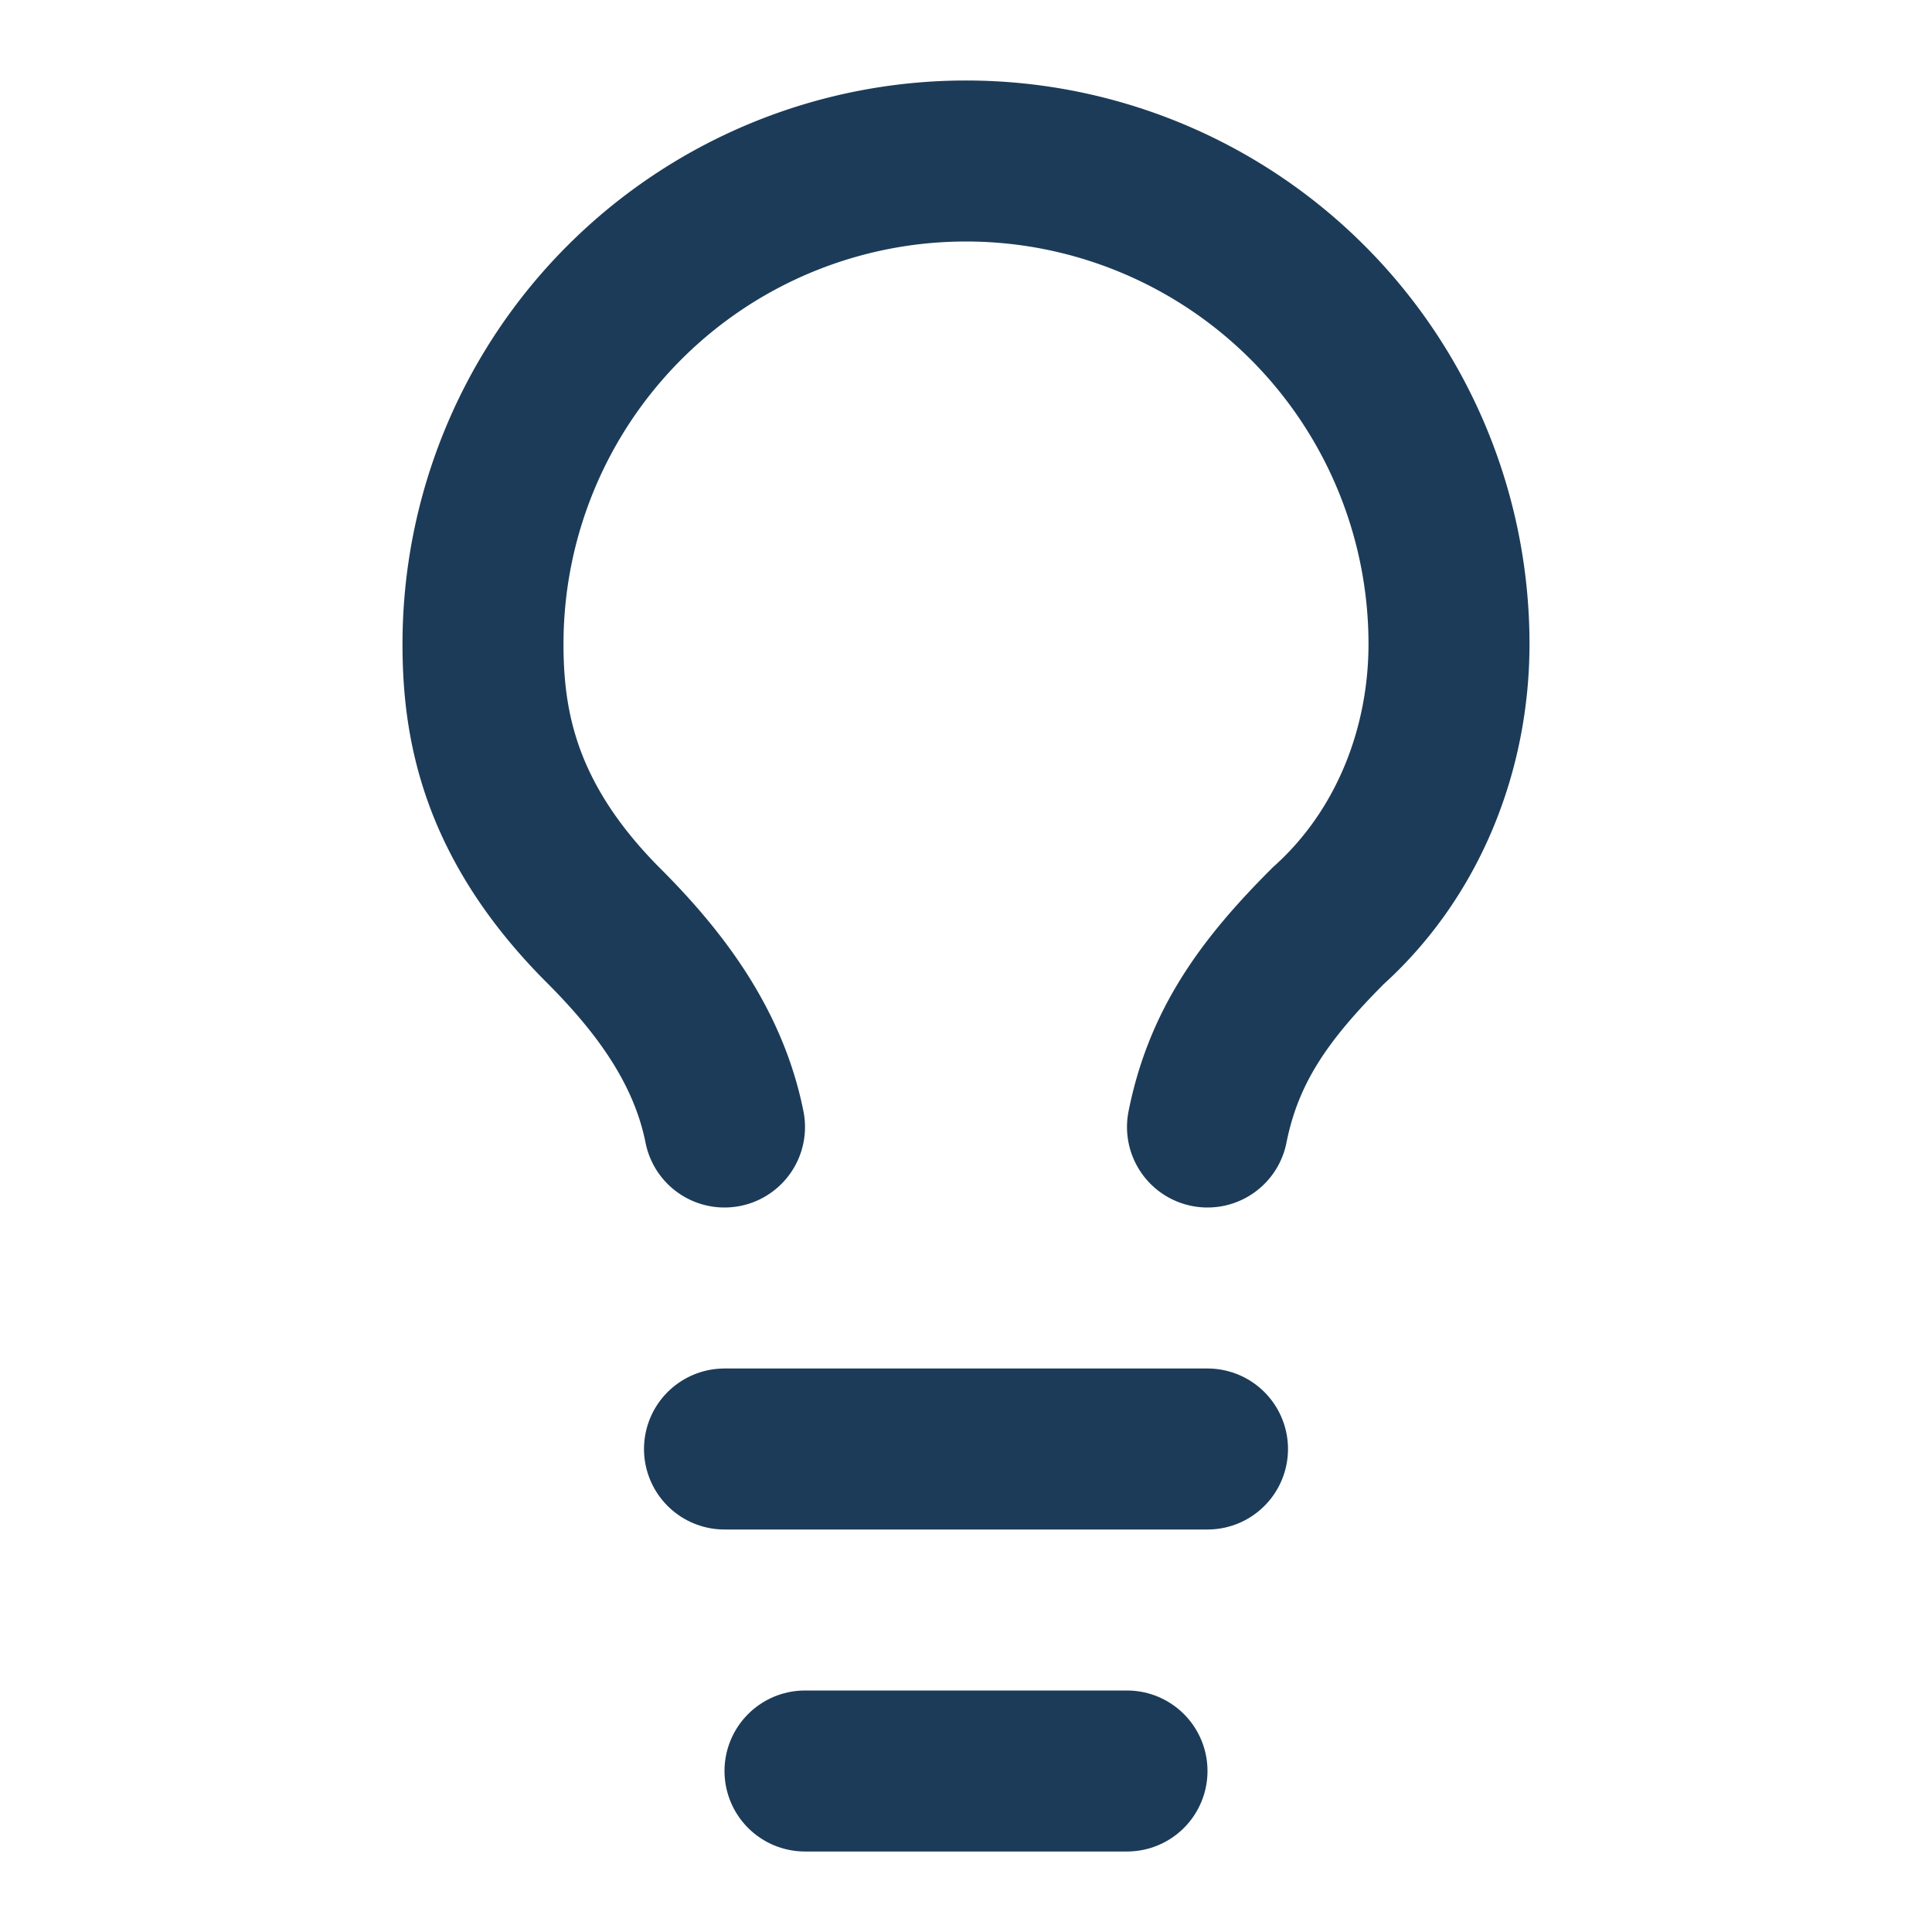 <svg xmlns="http://www.w3.org/2000/svg" width="20" height="20" viewBox="0 0 24 24" fill="none" stroke="#1c3b58" stroke-width="2" stroke-linecap="round" stroke-linejoin="round" class="lucide lucide-lightbulb-icon lucide-lightbulb">
                                            <path d="M15 14c.2-1 .7-1.7 1.5-2.5 1-.9 1.5-2.2 1.5-3.5A6 6 0 0 0 6 8c0 1 .2 2.2 1.5 3.5.7.7 1.3 1.5 1.5 2.5"></path>
                                            <path d="M9 18h6"></path>
                                            <path d="M10 22h4"></path>
                                        </svg>